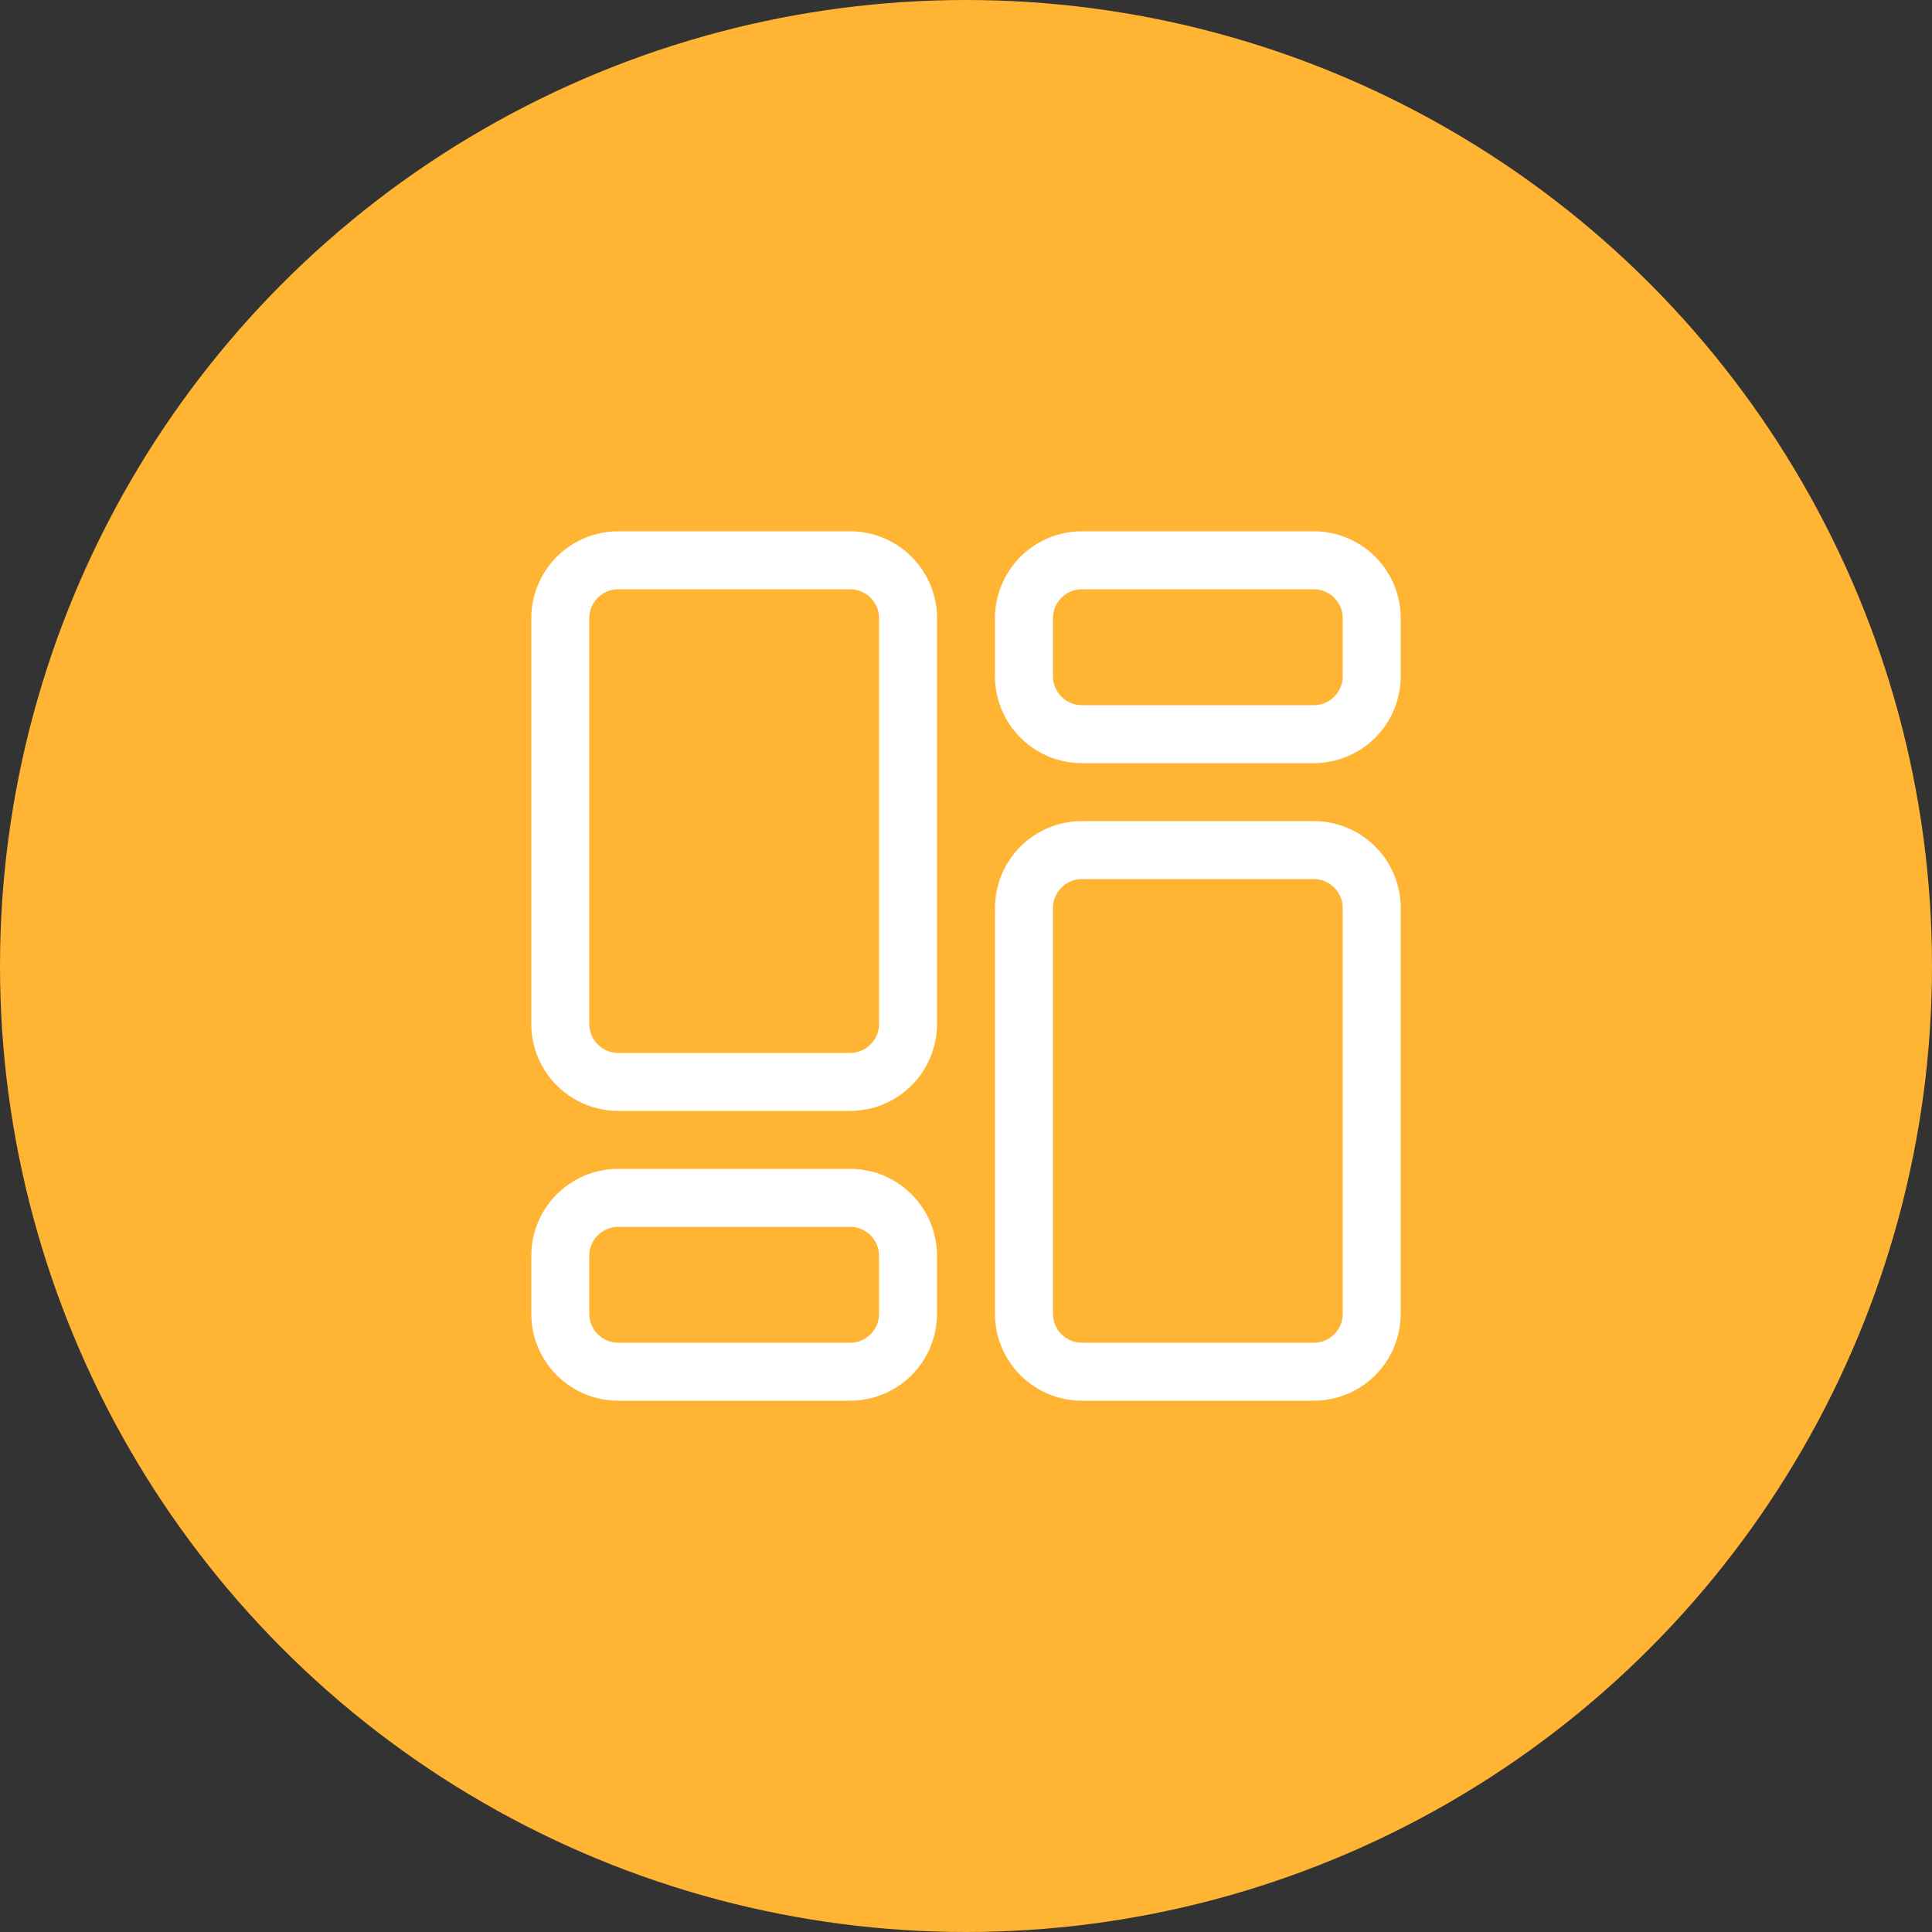 <?xml version="1.0" encoding="UTF-8"?> <svg xmlns="http://www.w3.org/2000/svg" width="50" height="50" viewBox="0 0 50 50" fill="none"><rect x="0" y="0" width="50" height="50" fill="#333333" stroke="none"/><circle cx="25" cy="25" r="25" fill="#FFB433"></circle><g clip-path="url(#clip0_637_593)"><path d="M22 13.75H16C15.403 13.75 14.831 13.987 14.409 14.409C13.987 14.831 13.75 15.403 13.75 16V26.5C13.75 27.097 13.987 27.669 14.409 28.091C14.831 28.513 15.403 28.75 16 28.75H22C22.597 28.75 23.169 28.513 23.591 28.091C24.013 27.669 24.25 27.097 24.25 26.5V16C24.25 15.403 24.013 14.831 23.591 14.409C23.169 13.987 22.597 13.75 22 13.75ZM22.75 26.5C22.75 26.699 22.671 26.89 22.53 27.03C22.39 27.171 22.199 27.25 22 27.25H16C15.801 27.25 15.61 27.171 15.47 27.03C15.329 26.89 15.25 26.699 15.25 26.5V16C15.25 15.801 15.329 15.61 15.47 15.47C15.61 15.329 15.801 15.25 16 15.25H22C22.199 15.25 22.39 15.329 22.53 15.47C22.671 15.61 22.75 15.801 22.75 16V26.5Z" fill="white"></path><path d="M22 30.25H16C15.403 30.25 14.831 30.487 14.409 30.909C13.987 31.331 13.75 31.903 13.75 32.5V34C13.75 34.597 13.987 35.169 14.409 35.591C14.831 36.013 15.403 36.25 16 36.25H22C22.597 36.25 23.169 36.013 23.591 35.591C24.013 35.169 24.25 34.597 24.25 34V32.5C24.25 31.903 24.013 31.331 23.591 30.909C23.169 30.487 22.597 30.25 22 30.25ZM22.75 34C22.75 34.199 22.671 34.39 22.53 34.53C22.39 34.671 22.199 34.75 22 34.75H16C15.801 34.75 15.61 34.671 15.47 34.53C15.329 34.39 15.25 34.199 15.25 34V32.5C15.25 32.301 15.329 32.11 15.47 31.97C15.61 31.829 15.801 31.75 16 31.75H22C22.199 31.75 22.39 31.829 22.53 31.97C22.671 32.11 22.75 32.301 22.75 32.5V34Z" fill="white"></path><path d="M34 21.25H28C27.403 21.25 26.831 21.487 26.409 21.909C25.987 22.331 25.75 22.903 25.75 23.5V34C25.75 34.597 25.987 35.169 26.409 35.591C26.831 36.013 27.403 36.25 28 36.25H34C34.597 36.25 35.169 36.013 35.591 35.591C36.013 35.169 36.25 34.597 36.25 34V23.5C36.25 22.903 36.013 22.331 35.591 21.909C35.169 21.487 34.597 21.25 34 21.25ZM34.75 34C34.75 34.199 34.671 34.39 34.53 34.53C34.39 34.671 34.199 34.75 34 34.75H28C27.801 34.75 27.61 34.671 27.47 34.53C27.329 34.39 27.25 34.199 27.25 34V23.5C27.25 23.301 27.329 23.11 27.47 22.97C27.61 22.829 27.801 22.75 28 22.75H34C34.199 22.75 34.39 22.829 34.53 22.97C34.671 23.11 34.75 23.301 34.75 23.5V34Z" fill="white"></path><path d="M34 13.75H28C27.403 13.75 26.831 13.987 26.409 14.409C25.987 14.831 25.75 15.403 25.75 16V17.5C25.75 18.097 25.987 18.669 26.409 19.091C26.831 19.513 27.403 19.75 28 19.75H34C34.597 19.75 35.169 19.513 35.591 19.091C36.013 18.669 36.25 18.097 36.25 17.5V16C36.25 15.403 36.013 14.831 35.591 14.409C35.169 13.987 34.597 13.75 34 13.75ZM34.75 17.5C34.75 17.699 34.671 17.89 34.53 18.03C34.39 18.171 34.199 18.25 34 18.25H28C27.801 18.25 27.61 18.171 27.47 18.03C27.329 17.89 27.25 17.699 27.25 17.5V16C27.25 15.801 27.329 15.61 27.47 15.47C27.61 15.329 27.801 15.25 28 15.25H34C34.199 15.25 34.39 15.329 34.53 15.47C34.671 15.61 34.75 15.801 34.75 16V17.5Z" fill="white"></path></g><defs><clipPath id="clip0_637_593"><rect width="24" height="24" fill="white" transform="translate(13 13)"></rect></clipPath></defs></svg> 